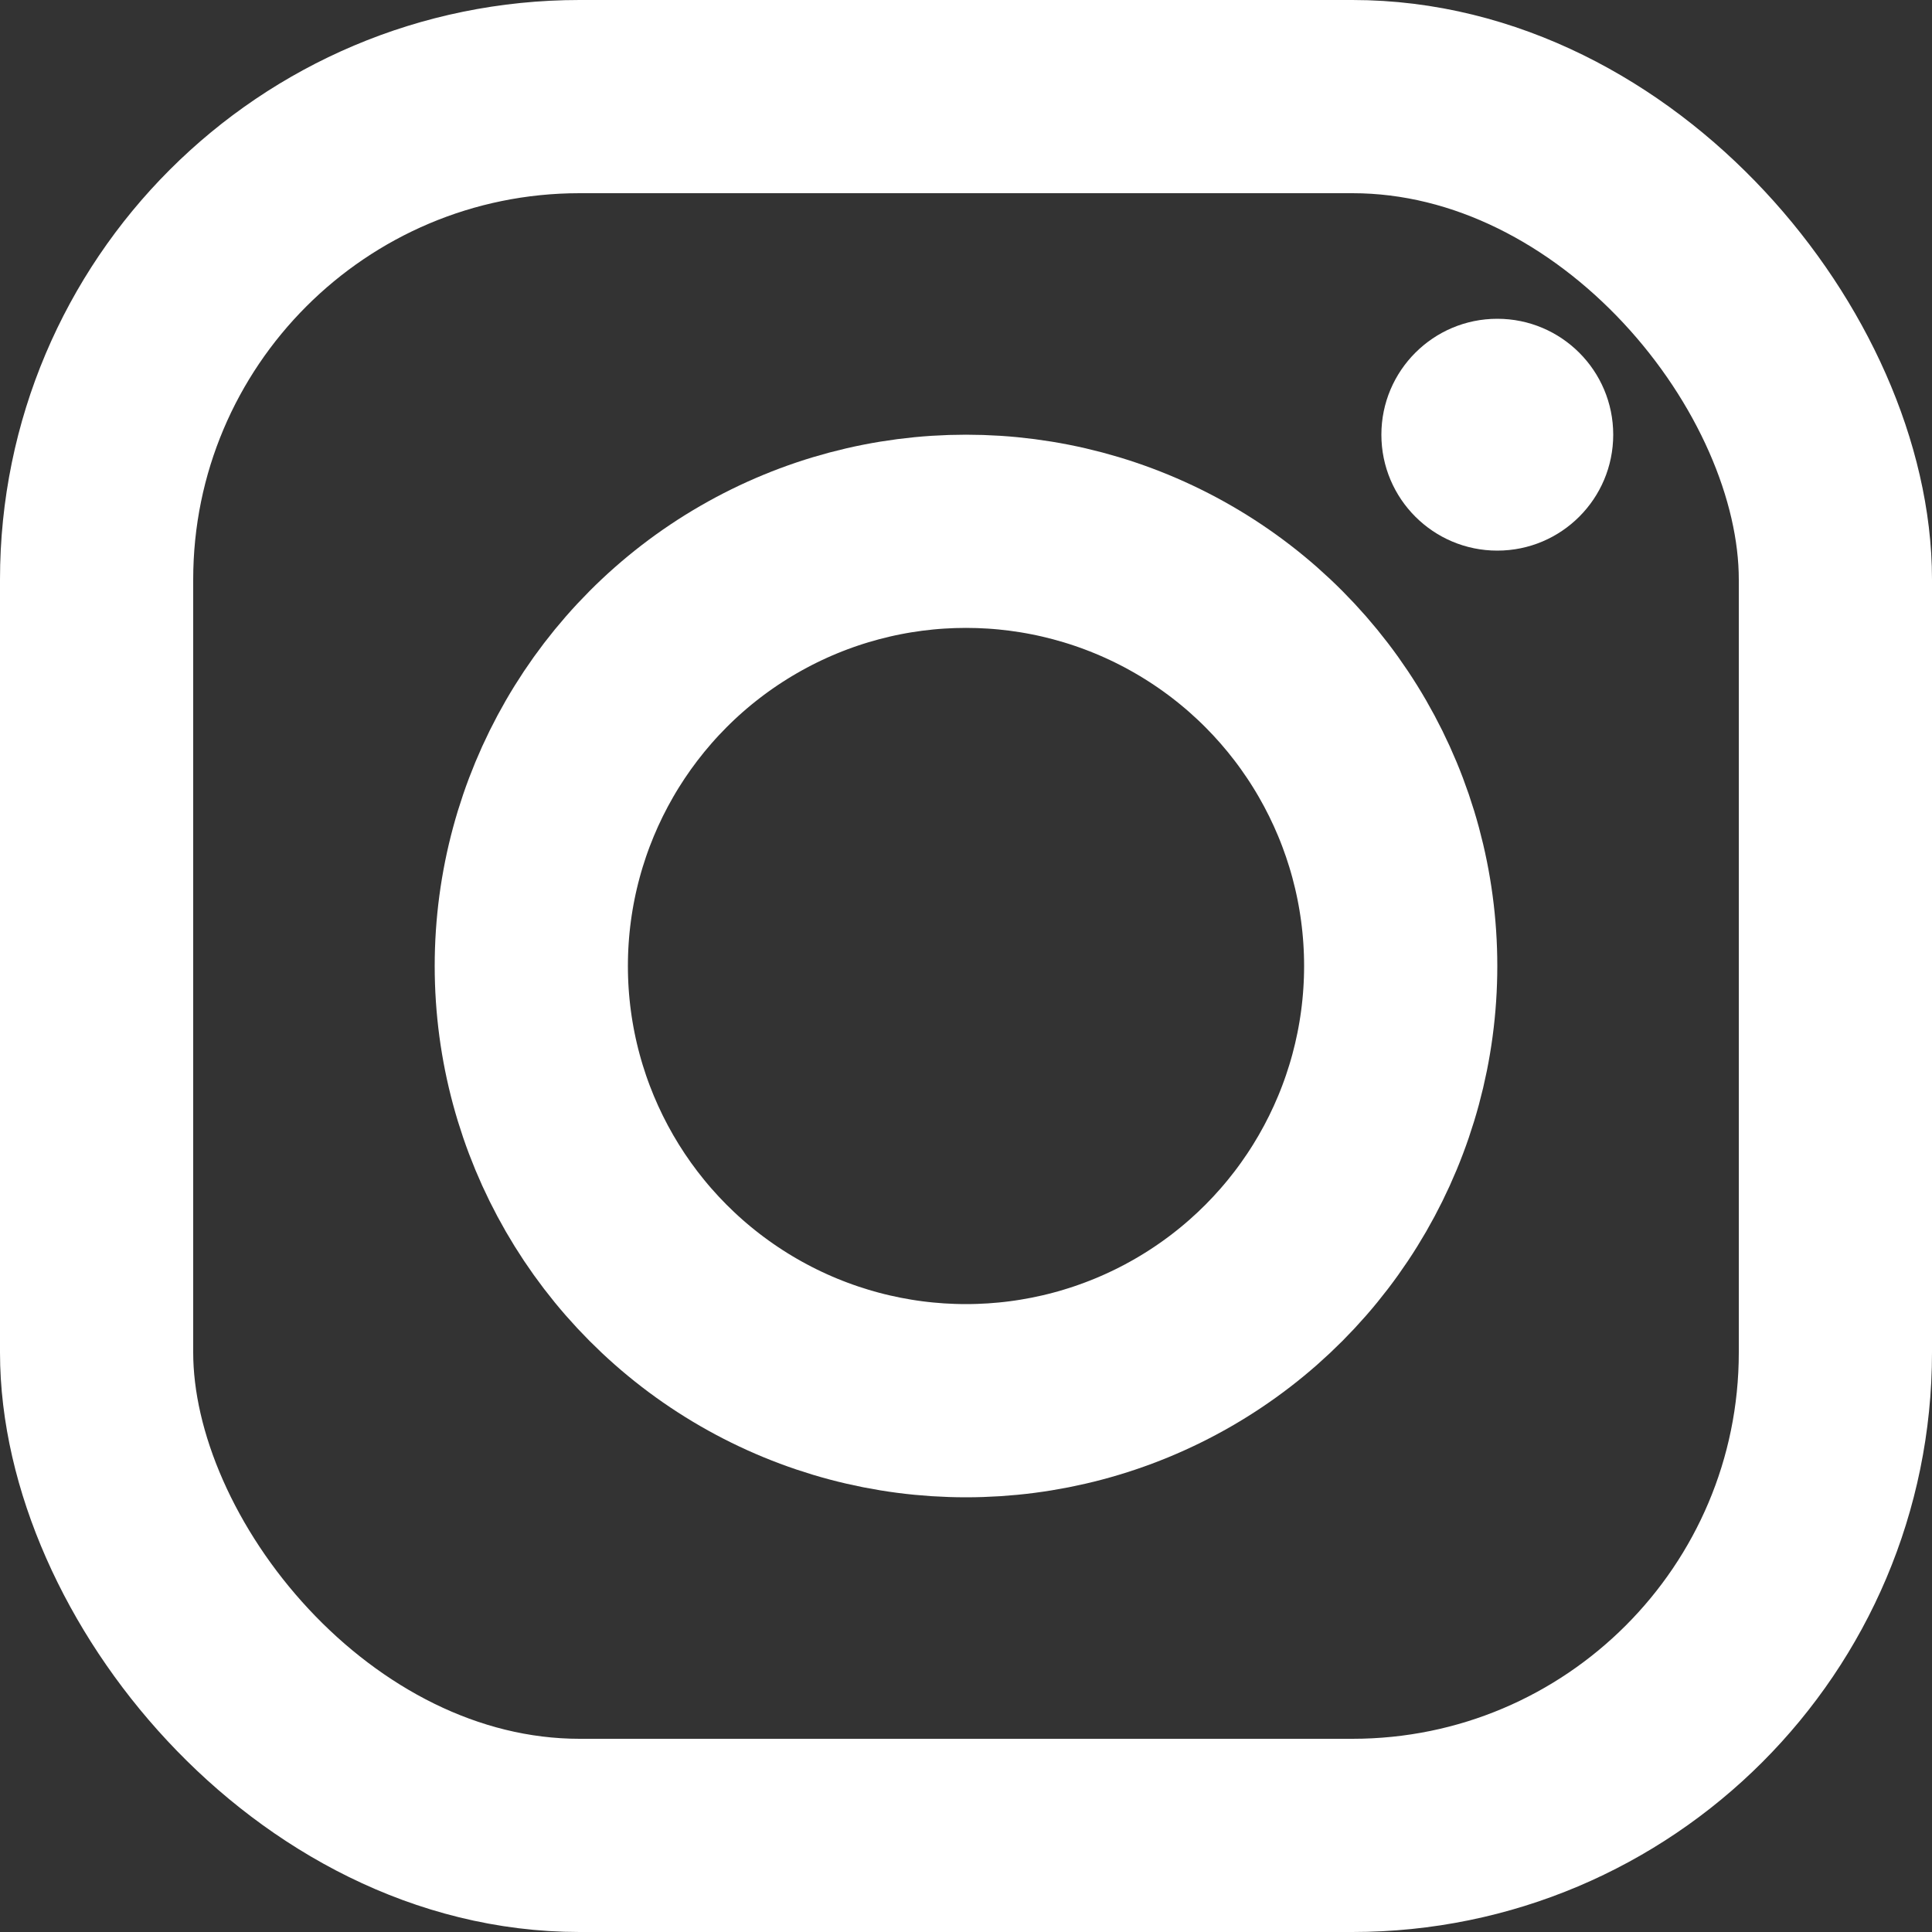 <svg width="20" height="20" viewBox="0 0 20 20" xmlns="http://www.w3.org/2000/svg">
  <rect x="0" y="0" width="20" height="20" fill="#333333" stroke="none"/>
  <rect x="1" y="1" width="18" height="18" rx="5" fill="none" stroke="#ffffff" stroke-width="2"/>
  <circle cx="10" cy="10" r="4.5" fill="none" stroke="#ffffff" stroke-width="2"/>
  <circle cx="15.5" cy="4.5" r="1.2" fill="#ffffff"/>
</svg>